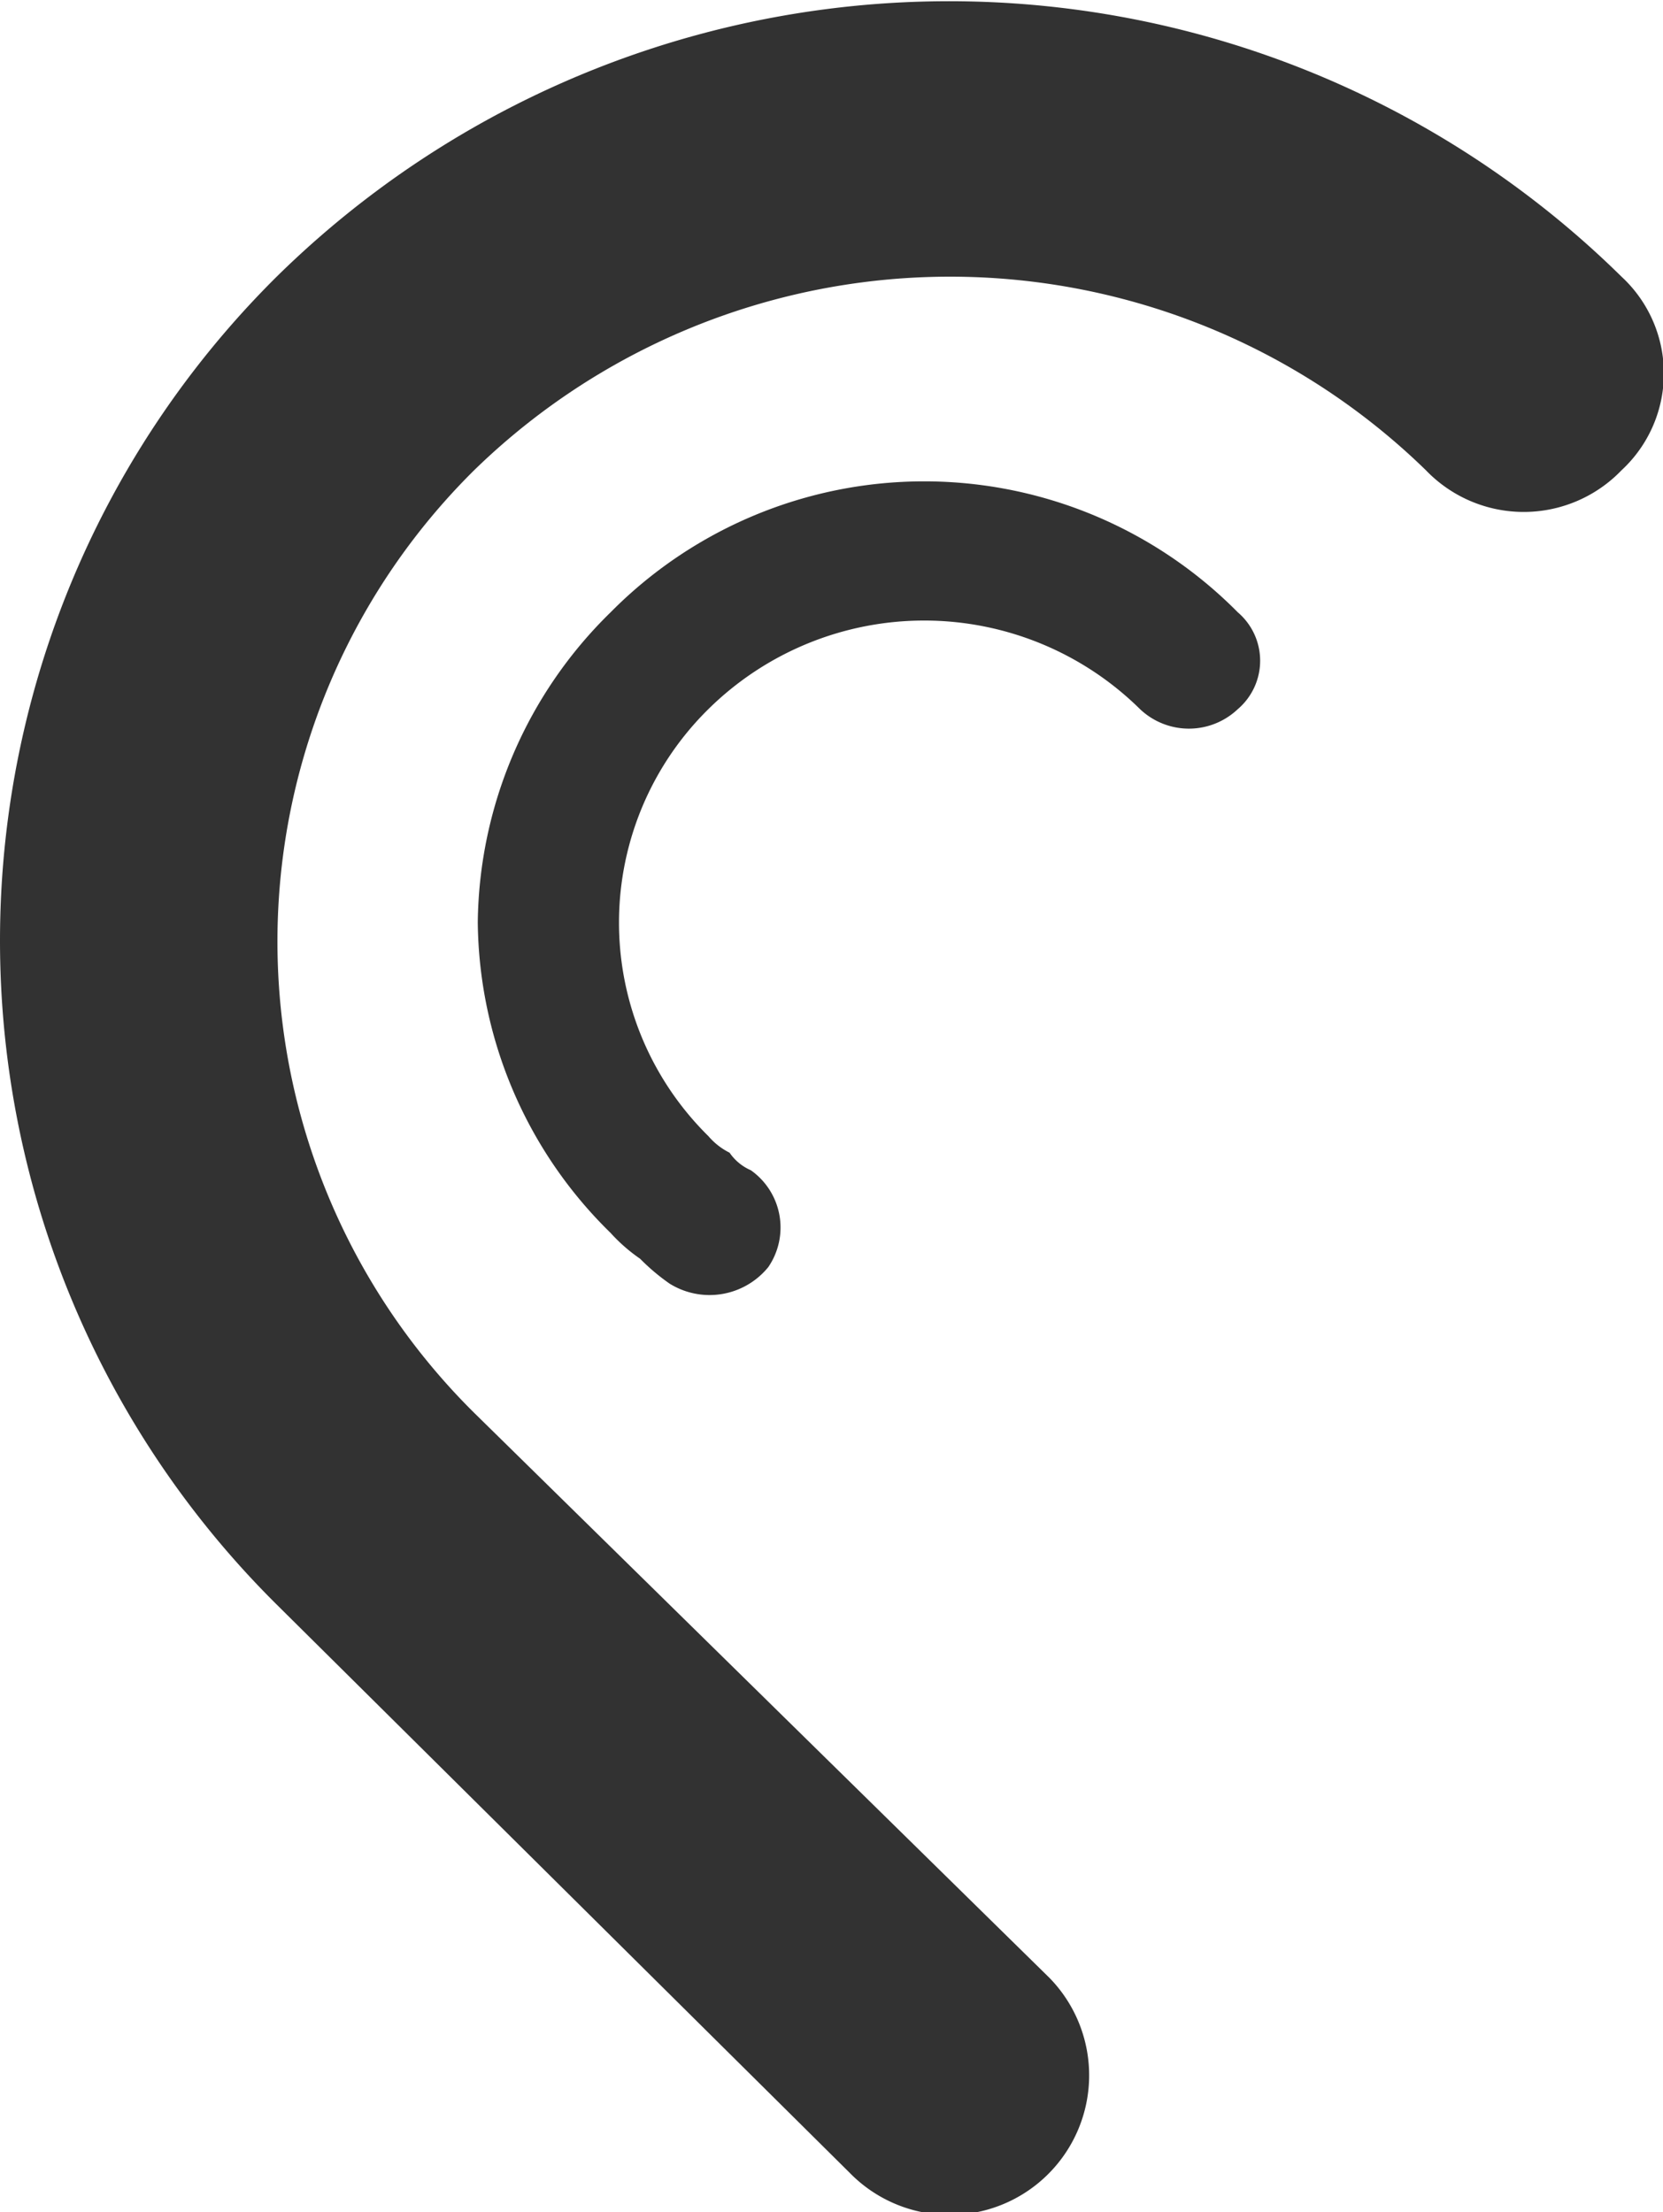<svg xmlns="http://www.w3.org/2000/svg" viewBox="0 0 18.03 23.99"><defs><style>.a{fill:#323232;fill-rule:evenodd;}</style></defs><path class="a" d="M8.14,12.69a.76.76,0,0,1,.19,1.05.82.82,0,0,1-1.07.18,2.26,2.26,0,0,1-.32-.27,1.83,1.83,0,0,1-.32-.28A4.77,4.77,0,0,1,5.18,10,4.77,4.77,0,0,1,6.62,6.64a4.78,4.78,0,0,1,6.8,0,.69.69,0,0,1,0,1.05.77.77,0,0,1-1.06,0,3.33,3.33,0,0,0-4.68,0,3.25,3.25,0,0,0,0,4.63.73.73,0,0,0,.23.18A.54.54,0,0,0,8.14,12.69ZM17.58,3a1.43,1.43,0,0,1,0,2.1,1.47,1.47,0,0,1-2.12,0,7.39,7.39,0,0,0-10.32,0,7.19,7.19,0,0,0,0,10.22l6.24,6.13a1.51,1.51,0,1,1-2.17,2.11L3,17.4A10.14,10.14,0,0,1,3,3,10.39,10.39,0,0,1,17.58,3Z"/></svg>